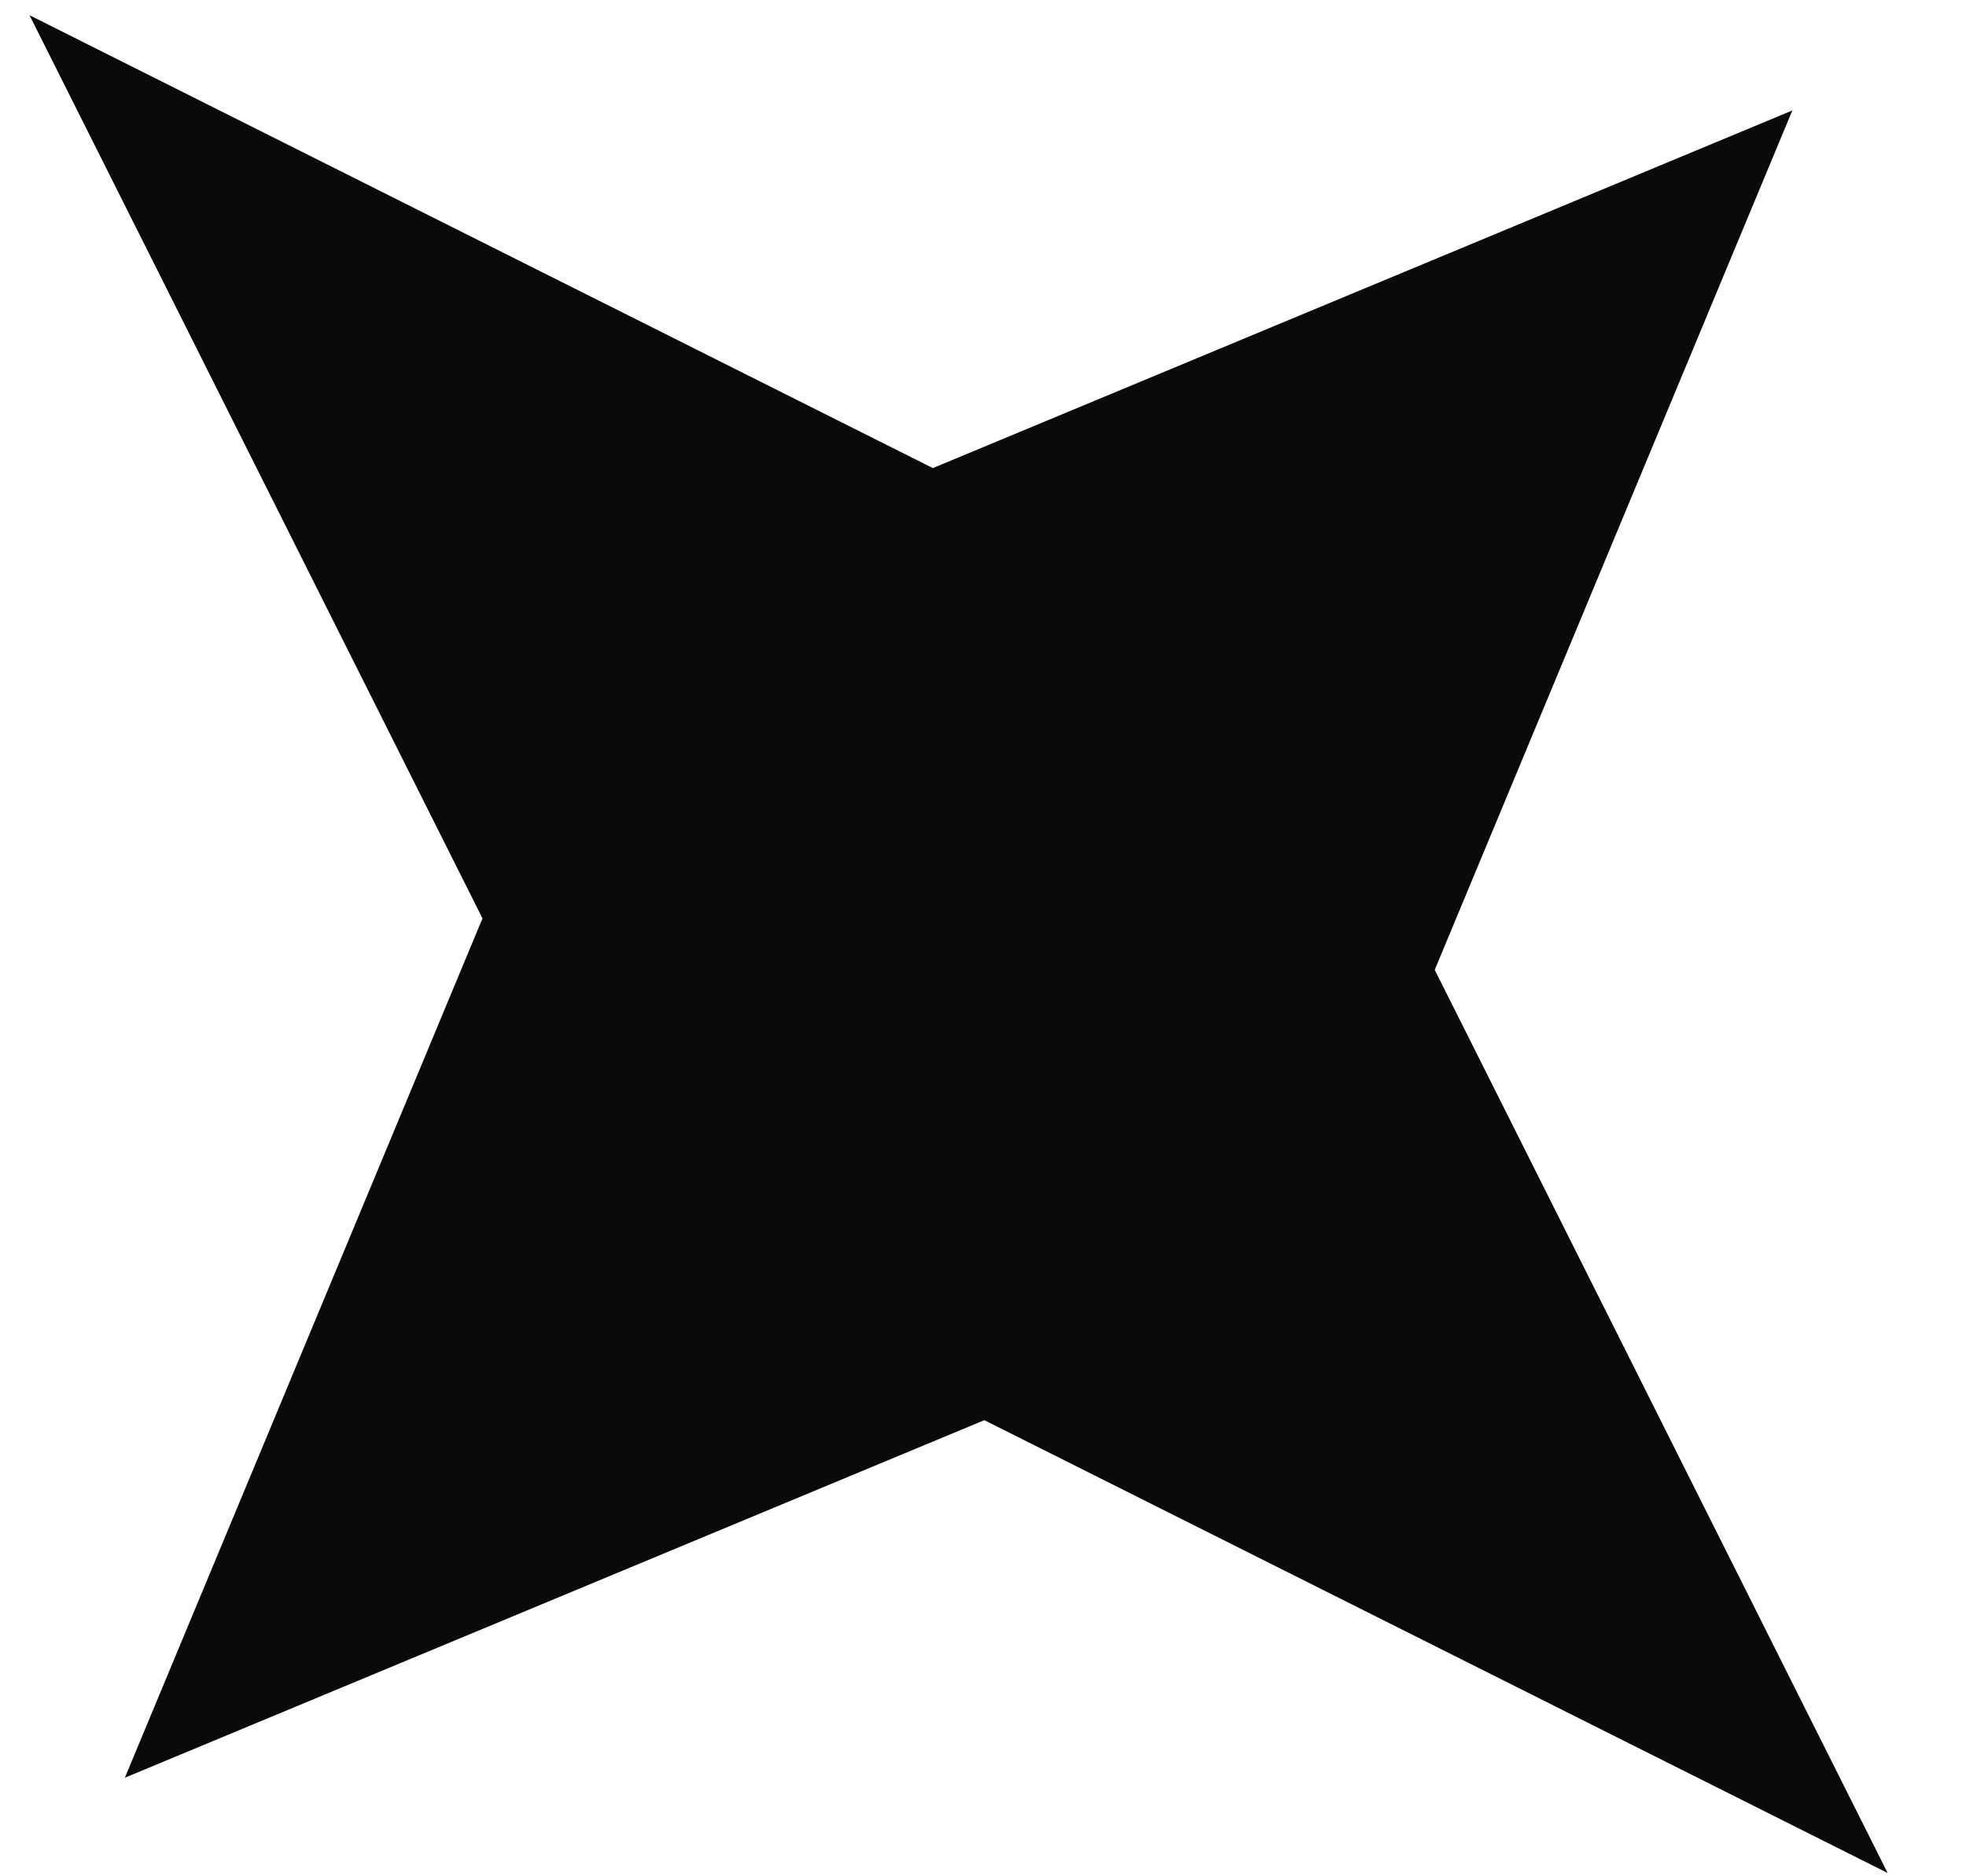 <?xml version="1.0" encoding="UTF-8"?> <svg xmlns="http://www.w3.org/2000/svg" width="22" height="21" viewBox="0 0 22 21" fill="none"><path d="M0.33 0.17L10.439 5.239L20.057 1.236L16.055 10.855L21.123 20.963L11.015 15.895L1.397 19.897L5.399 10.279L0.33 0.17Z" fill="#0A0A0A"></path></svg> 